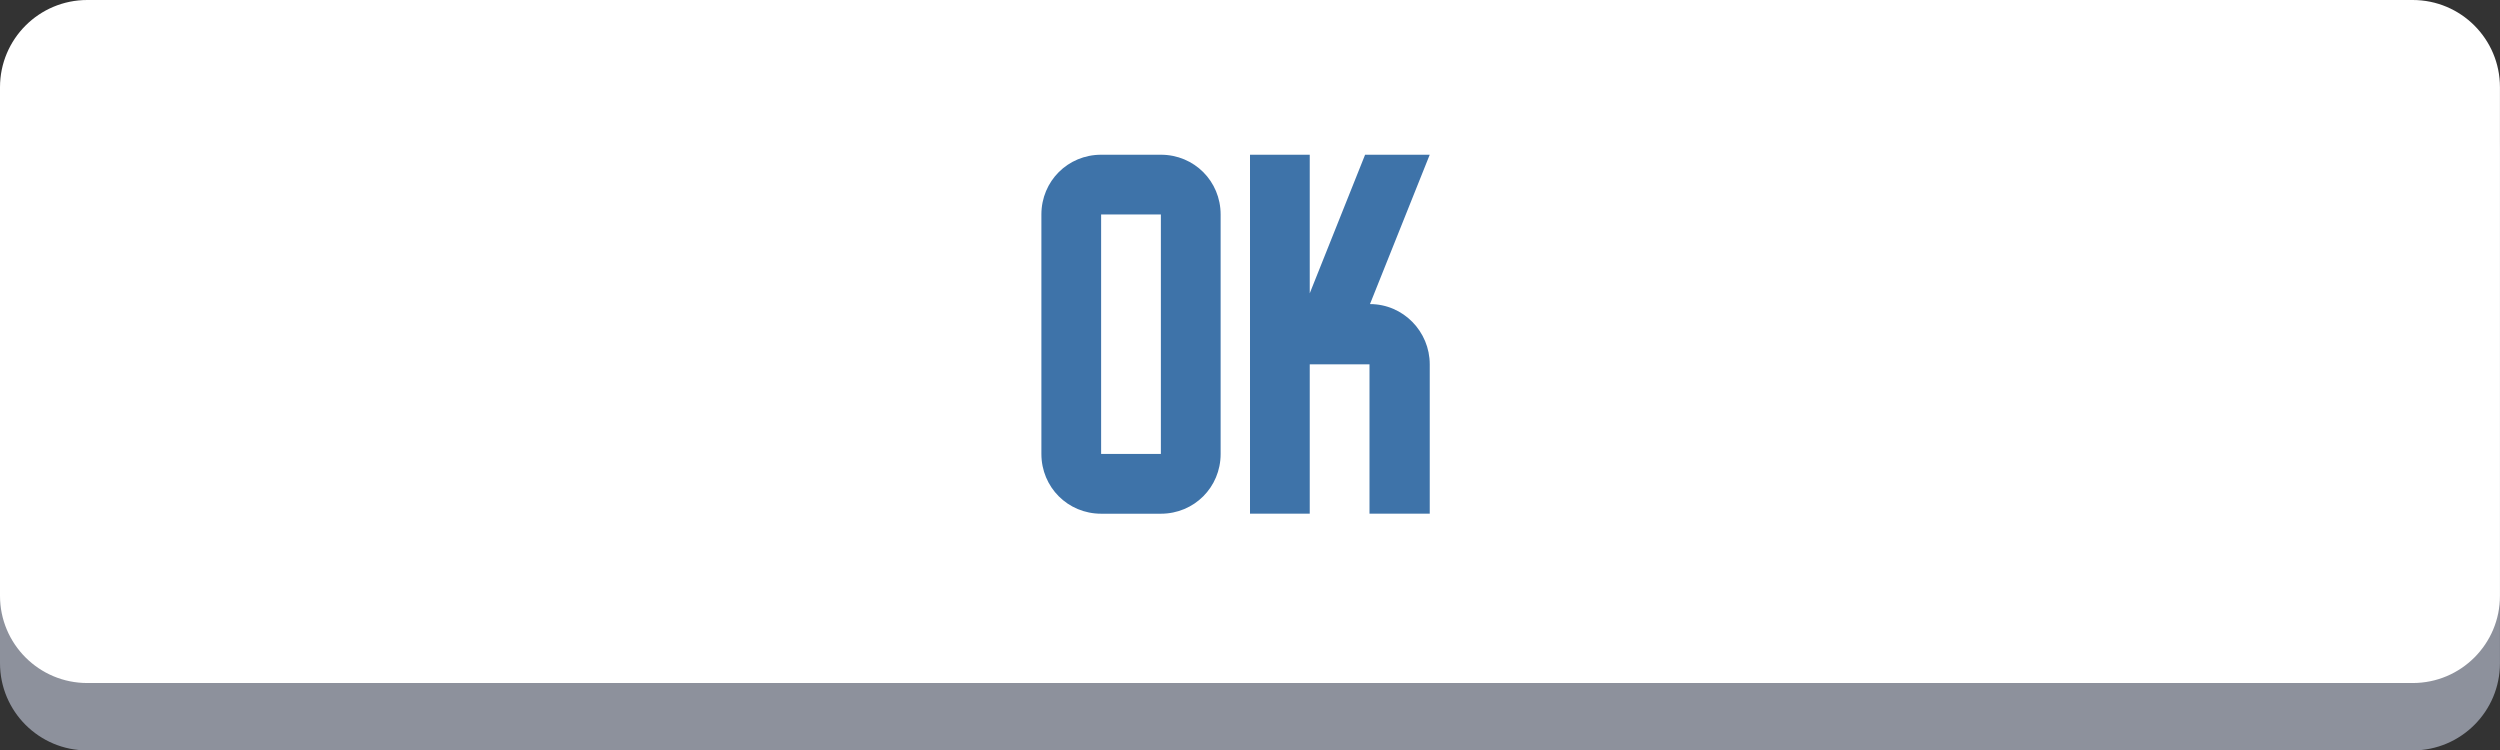 <?xml version="1.0" encoding="utf-8"?>
<!-- Generator: Adobe Illustrator 15.1.0, SVG Export Plug-In . SVG Version: 6.00 Build 0)  -->
<!DOCTYPE svg PUBLIC "-//W3C//DTD SVG 1.1//EN" "http://www.w3.org/Graphics/SVG/1.1/DTD/svg11.dtd">
<svg version="1.1" id="Layer_1" xmlns="http://www.w3.org/2000/svg" xmlns:xlink="http://www.w3.org/1999/xlink" x="0px" y="0px"
	 width="199.104px" height="59.764px" viewBox="0 0 199.104 59.764" enable-background="new 0 0 199.104 59.764"
	 xml:space="preserve">
<rect x="0" y="0" width="199.104" height="59.764" fill="#333333" stroke="none"/>
<g>
	<g>
		<path fill="#8D919C" d="M192.155,59.764H6.949C3.111,59.764,0,56.653,0,52.815v-40.5C0,8.477,3.11,5.367,6.949,5.367h185.203
			c3.84,0,6.948,3.108,6.948,6.946v40.5C199.104,56.653,195.992,59.764,192.155,59.764z"/>
		<path fill="#FFFFFF" d="M192.155,54.397H6.949C3.111,54.397,0,51.287,0,47.449v-40.5C0,3.111,3.111,0,6.949,0h185.203
			c3.84,0,6.948,3.108,6.948,6.949v40.5C199.104,51.287,195.992,54.397,192.155,54.397z"/>
	</g>
	<g>
		<path fill="#3E73A9" d="M97.213,36.153c0,2.652-2.106,4.76-4.758,4.76h-4.759c-2.651,0-4.758-2.106-4.758-4.76V17.081
			c0-2.652,2.106-4.758,4.758-4.758h4.759c2.651,0,4.758,2.105,4.758,4.758V36.153z M92.454,36.153V17.081h-4.759v19.071H92.454z"/>
		<path fill="#3E73A9" d="M109.107,24.218c2.652,0,4.76,2.185,4.76,4.797v11.896h-4.798V29.015h-4.759v11.896h-4.758V12.323h4.758
			V23.36l4.408-11.036h5.147L109.107,24.218z"/>
	</g>
</g>
</svg>
